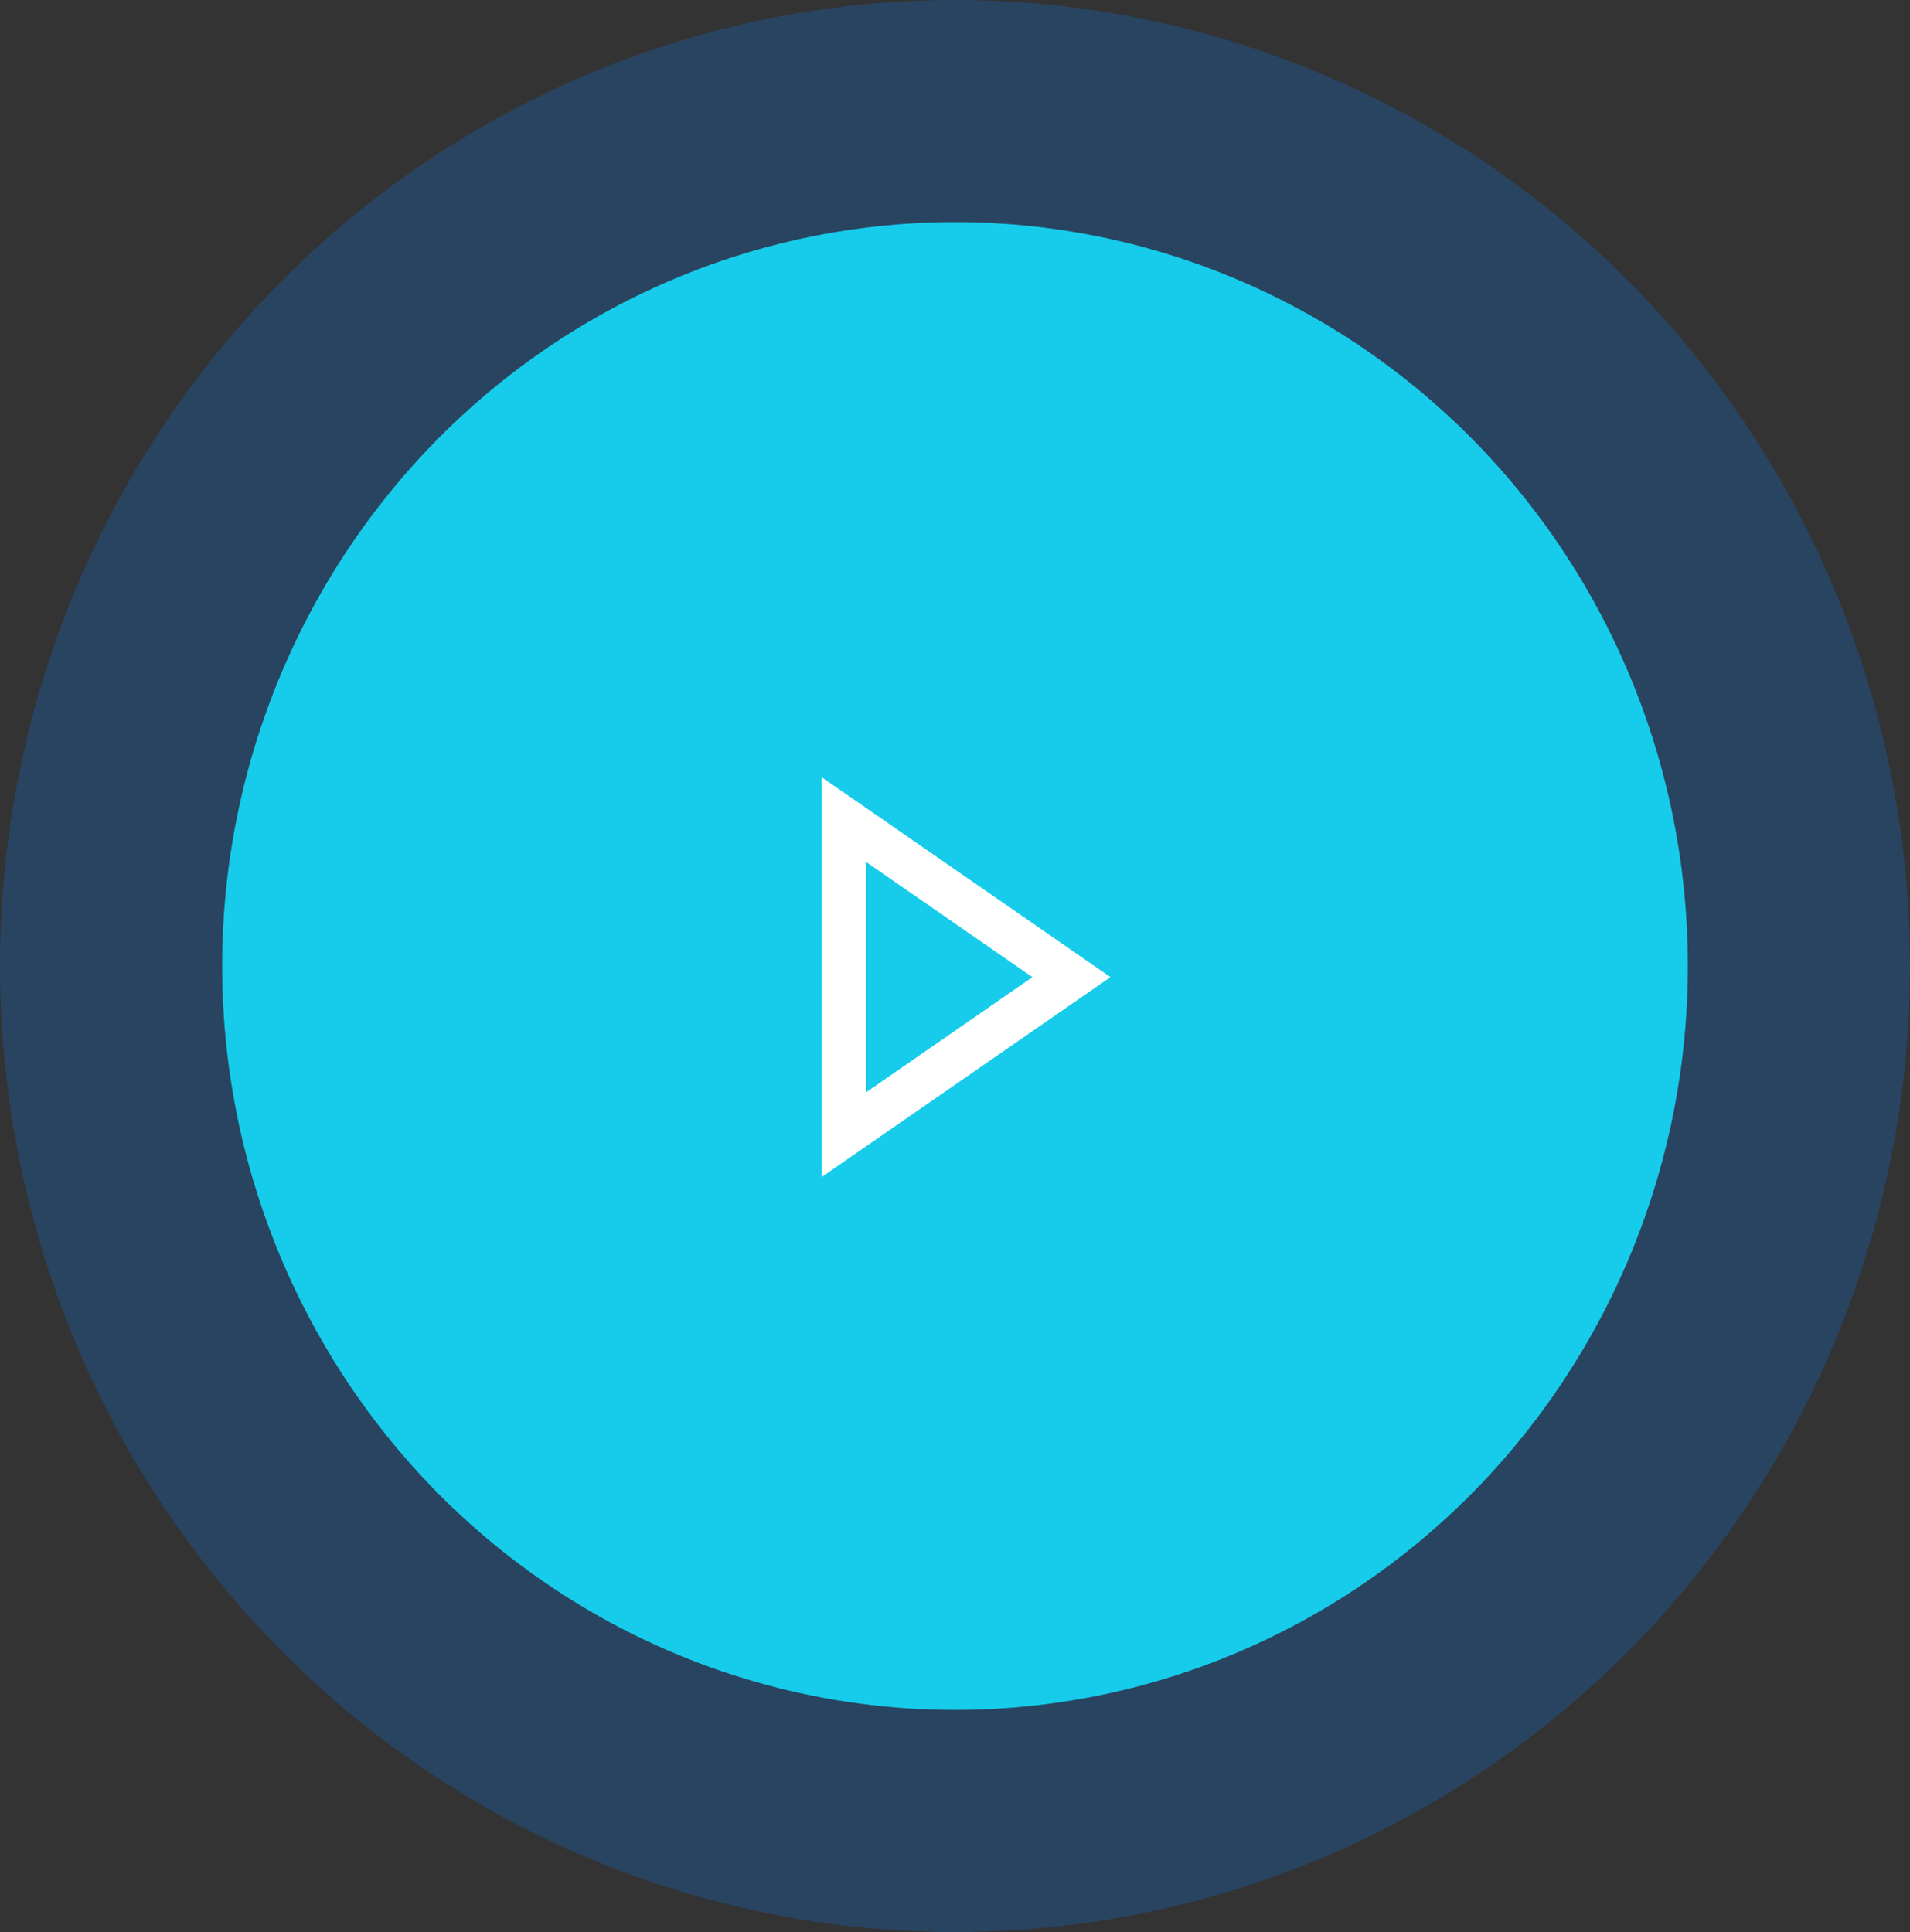 <svg xmlns="http://www.w3.org/2000/svg" width="86" height="87" viewBox="0 0 86 87">
  <rect x="0" y="0" width="86" height="87" fill="#333333" stroke="none"/>
  <g id="Play_Button" transform="translate(9.967 10.279)">
    <g id="Ellipse_8" data-name="Ellipse 8" transform="translate(0.033 -0.279)" fill="#16ccea" stroke="rgba(23,95,170,0.39)" stroke-width="10">
      <ellipse cx="33" cy="33.5" rx="33" ry="33.5" stroke="none"/>
      <ellipse cx="33" cy="33.5" rx="38" ry="38.5" fill="none"/>
    </g>
    <g id="Polygon_1" data-name="Polygon 1" transform="translate(40.033 24.721) rotate(90)" fill="none">
      <path d="M9,0l9,13H0Z" stroke="none"/>
      <path d="M 9 3.514 L 3.817 11 L 14.183 11 L 9 3.514 M 9 0 L 18 13 L 0 13 L 9 0 Z" stroke="none" fill="#fff"/>
    </g>
  </g>
</svg>
